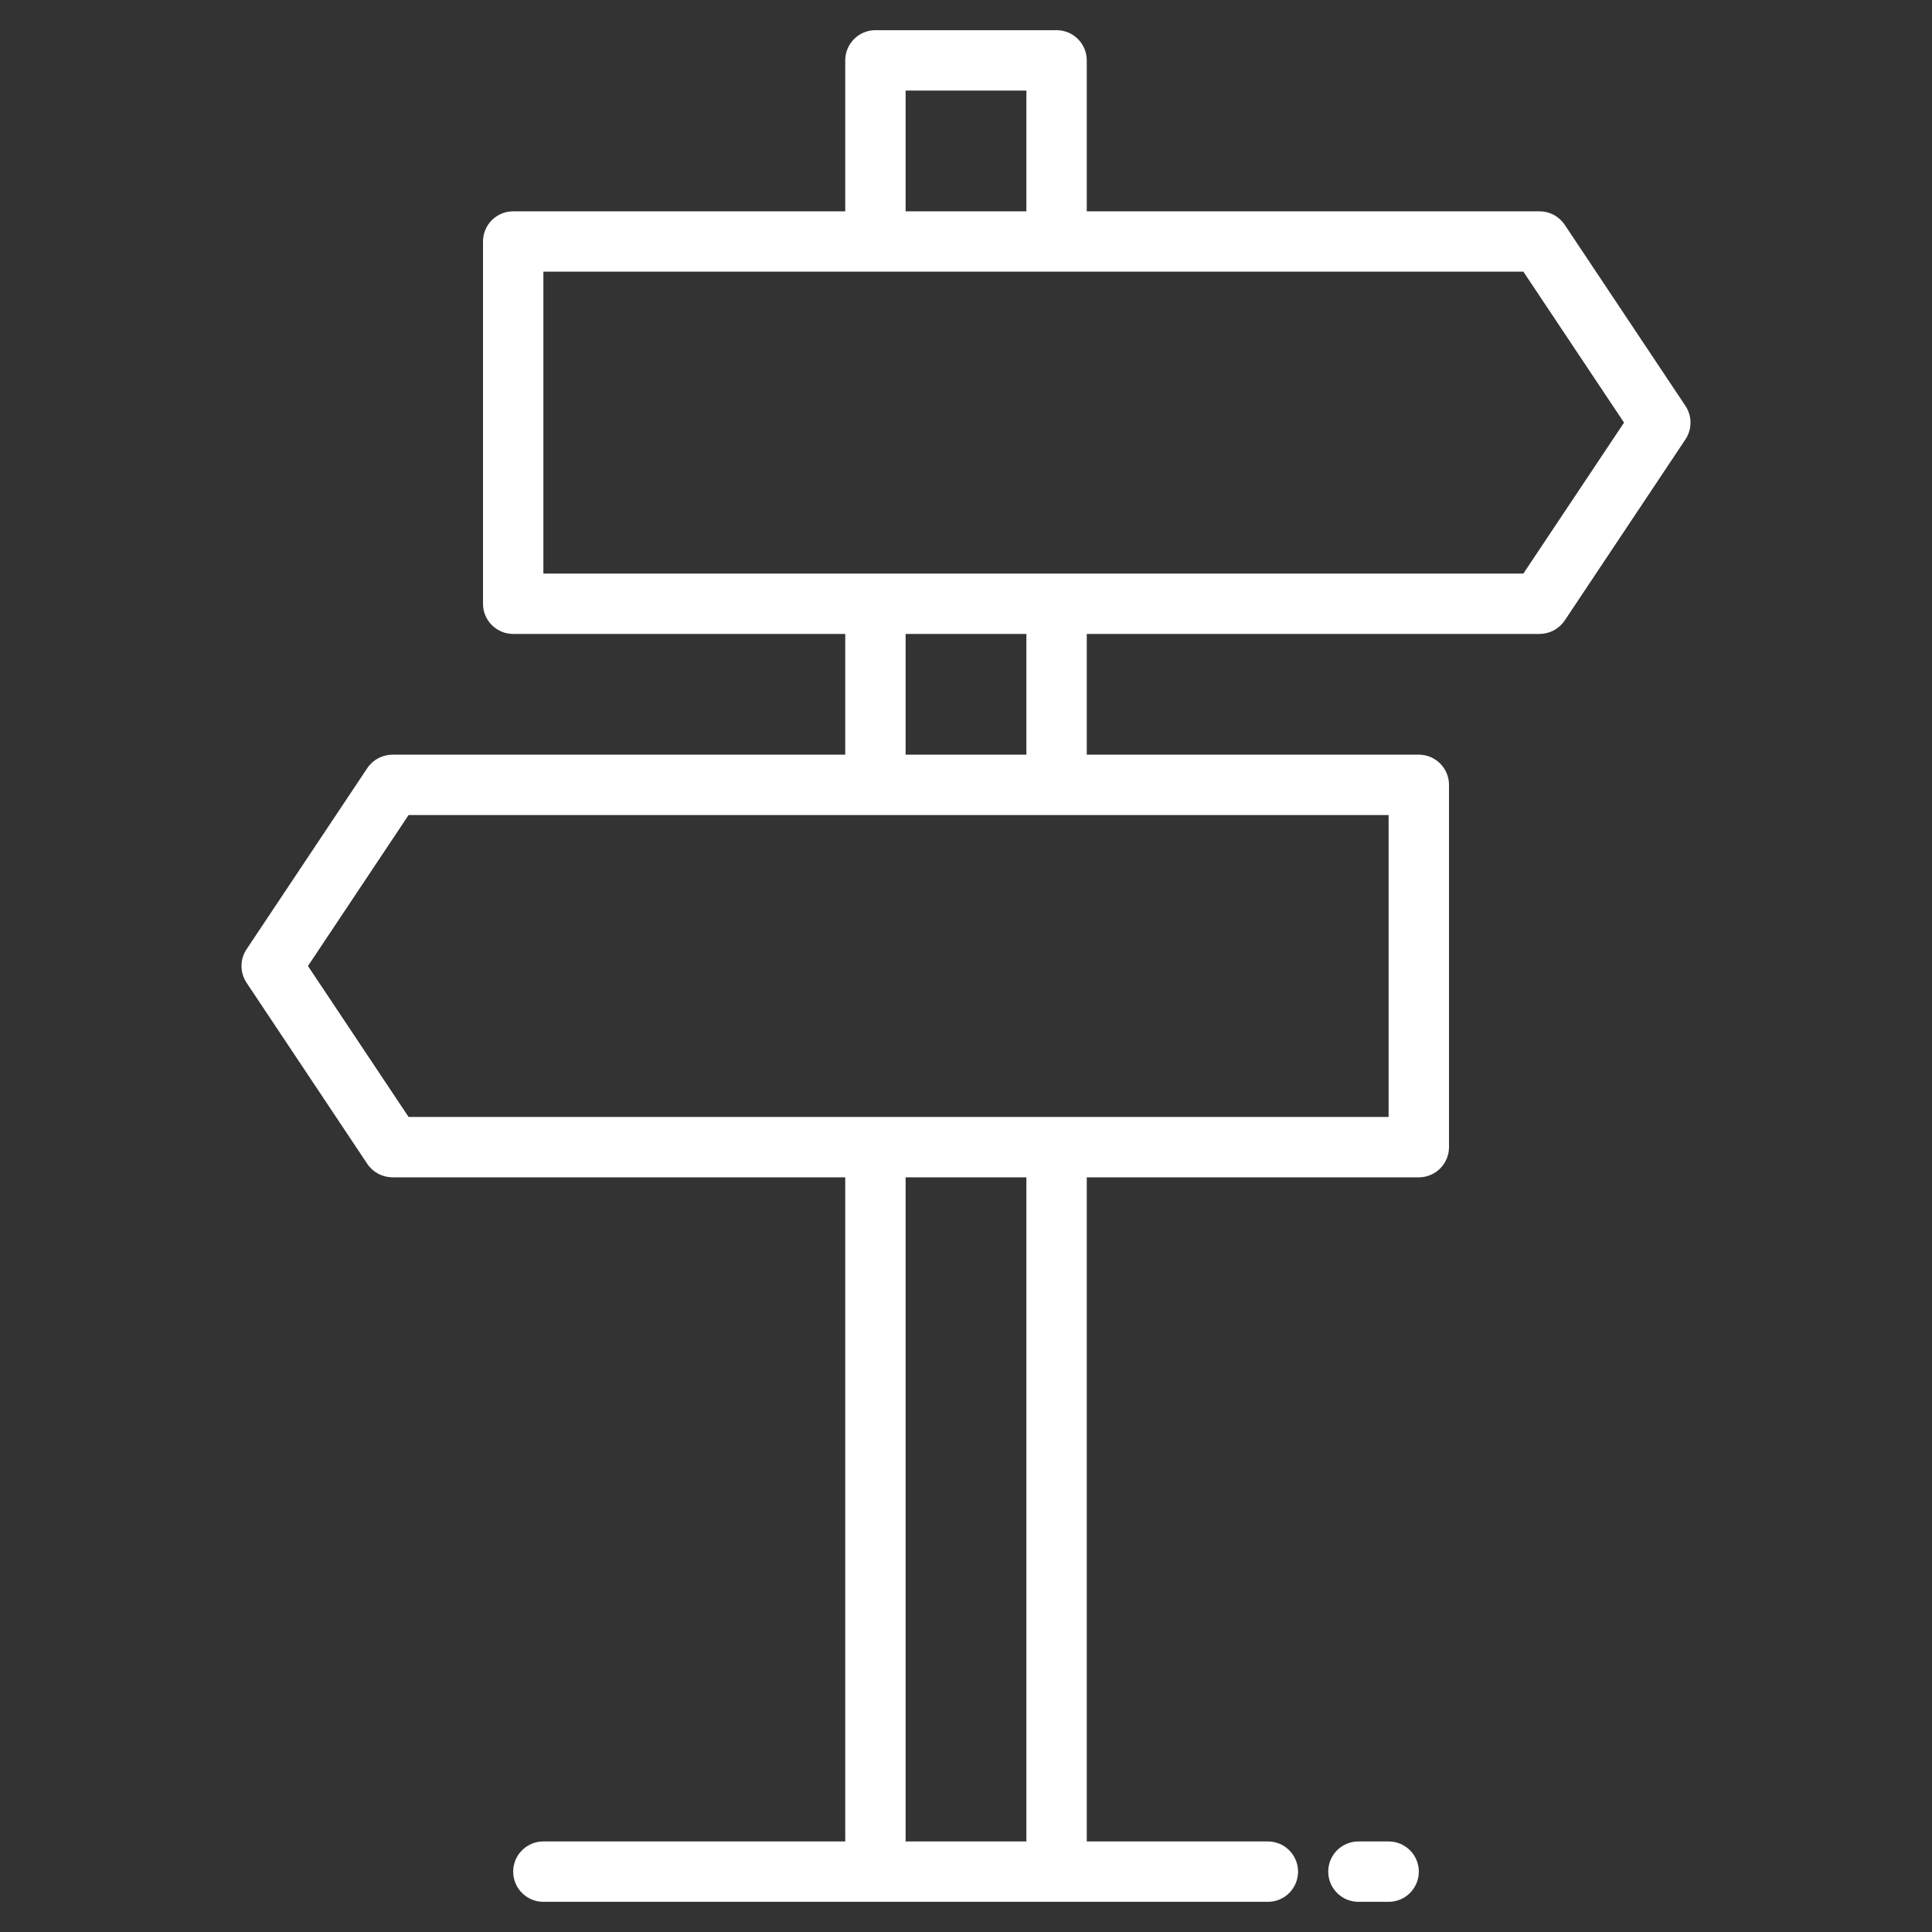 <?xml version="1.0" encoding="UTF-8"?>
<svg xmlns="http://www.w3.org/2000/svg" xmlns:xlink="http://www.w3.org/1999/xlink" width="63" height="63" xml:space="preserve" overflow="hidden">
  <rect width="100%" height="100%" fill="#333333" stroke="none"/>
  <defs>
    <clipPath id="clip0">
      <rect x="56" y="217" width="63" height="63"></rect>
    </clipPath>
  </defs>
  <g clip-path="url(#clip0)" transform="translate(-56 -217)">
    <path d="M110.96 230.235 107.023 224.329C106.839 224.055 106.532 223.891 106.203 223.891L91.438 223.891 91.438 218.969C91.438 218.425 90.997 217.984 90.453 217.984L84.547 217.984C84.003 217.984 83.562 218.425 83.562 218.969L83.562 223.891 72.734 223.891C72.191 223.891 71.75 224.331 71.75 224.875L71.75 236.688C71.75 237.231 72.191 237.672 72.734 237.672L83.562 237.672 83.562 241.609 68.797 241.609C68.468 241.61 68.161 241.774 67.977 242.047L64.04 247.954C63.82 248.285 63.82 248.715 64.04 249.046L67.977 254.953C68.161 255.226 68.468 255.39 68.797 255.391L83.562 255.391 83.562 277.047 73.719 277.047C73.175 277.047 72.734 277.488 72.734 278.031 72.734 278.575 73.175 279.016 73.719 279.016L97.344 279.016C97.887 279.016 98.328 278.575 98.328 278.031 98.328 277.488 97.887 277.047 97.344 277.047L91.438 277.047 91.438 255.391 102.266 255.391C102.809 255.391 103.25 254.95 103.25 254.406L103.25 242.594C103.25 242.05 102.809 241.609 102.266 241.609L91.438 241.609 91.438 237.672 106.203 237.672C106.532 237.671 106.839 237.507 107.023 237.234L110.96 231.328C111.18 230.997 111.18 230.566 110.96 230.235ZM85.531 219.953 89.469 219.953 89.469 223.891 85.531 223.891ZM89.469 277.047 85.531 277.047 85.531 255.391 89.469 255.391ZM101.281 243.578 101.281 253.422 69.323 253.422 66.042 248.5 69.323 243.578ZM85.531 241.609 85.531 237.672 89.469 237.672 89.469 241.609ZM105.676 235.703 73.719 235.703 73.719 225.859 105.676 225.859 108.958 230.781Z" fill="#FFFFFF"></path>
    <path d="M101.281 277.047 100.297 277.047C99.753 277.047 99.312 277.488 99.312 278.031 99.312 278.575 99.753 279.016 100.297 279.016L101.281 279.016C101.825 279.016 102.266 278.575 102.266 278.031 102.266 277.488 101.825 277.047 101.281 277.047Z" fill="#FFFFFF"></path>
  </g>
</svg>

